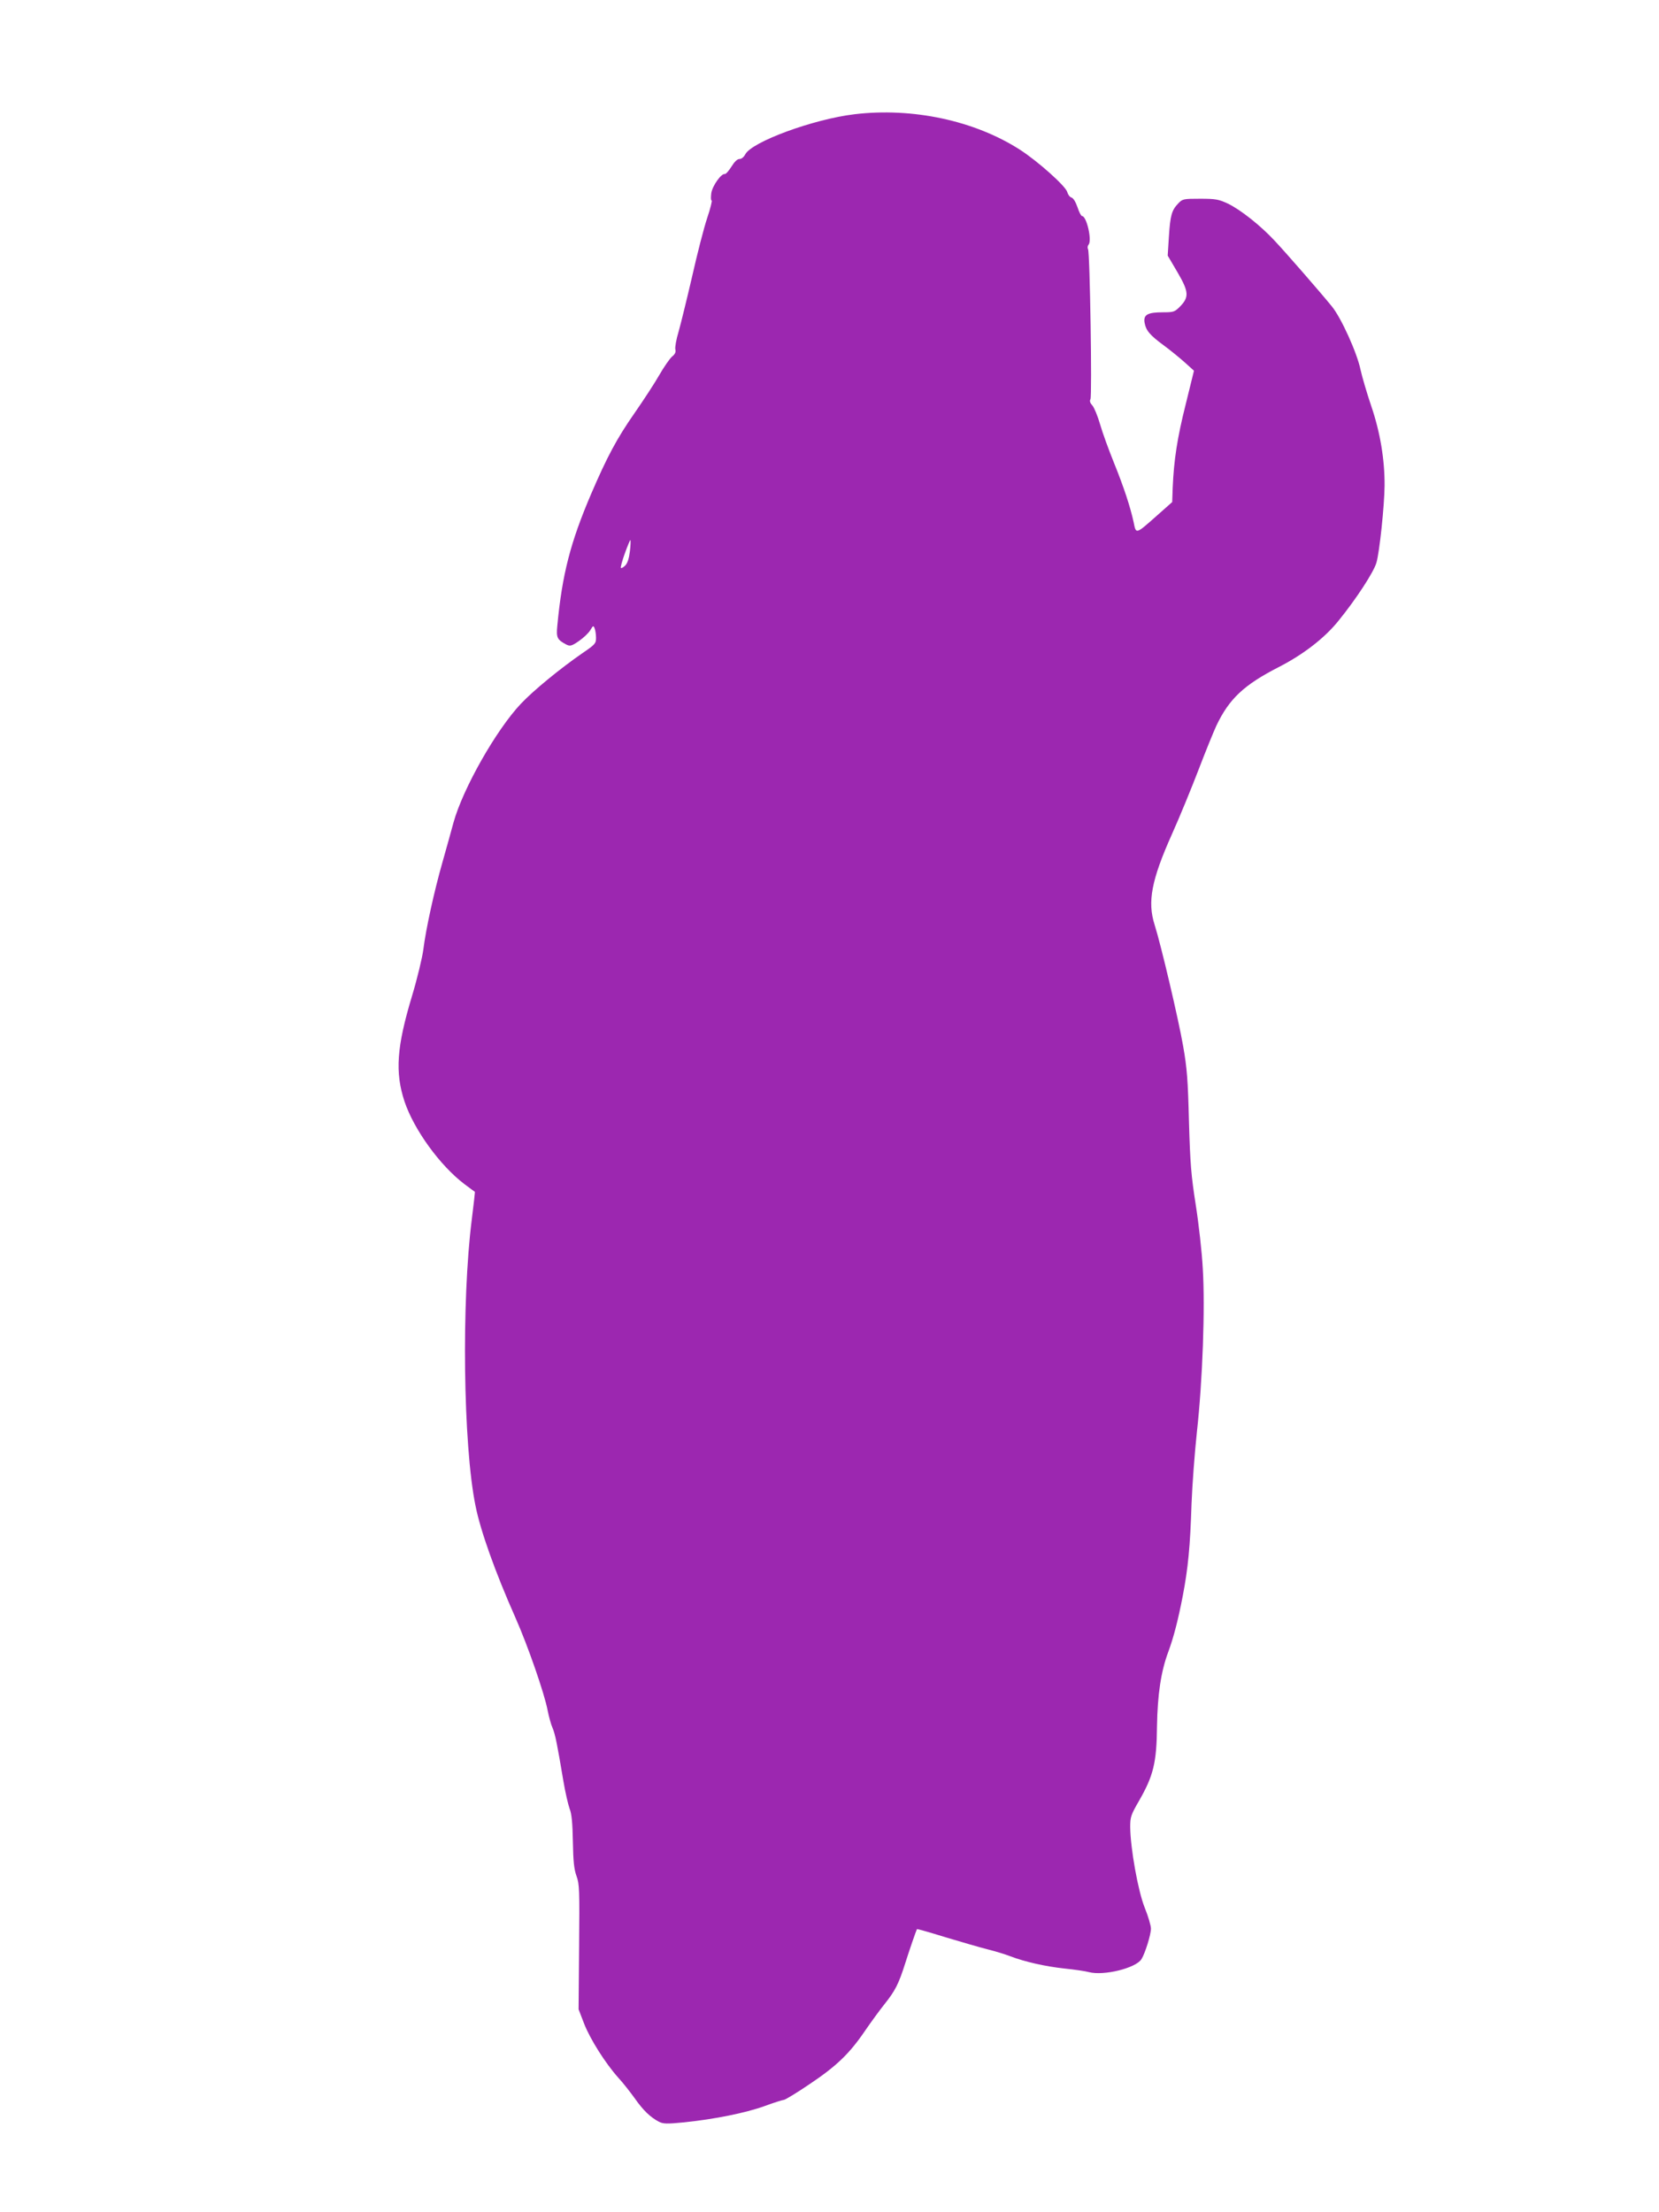 <?xml version="1.0" standalone="no"?>
<!DOCTYPE svg PUBLIC "-//W3C//DTD SVG 20010904//EN"
 "http://www.w3.org/TR/2001/REC-SVG-20010904/DTD/svg10.dtd">
<svg version="1.0" xmlns="http://www.w3.org/2000/svg"
 width="960pt" height="1280pt" viewBox="0 0 960 1280"
 preserveAspectRatio="xMidYMid meet">
<g transform="translate(0,1280) scale(0.1,-0.1)"
fill="#9c27b0" stroke="none">
<path d="M4945 12139 c-237 -28 -597 -160 -633 -233 -8 -15 -21 -26 -33 -26
-13 0 -29 -16 -47 -45 -15 -24 -32 -43 -38 -42 -20 4 -71 -67 -78 -110 -3 -24
-3 -43 2 -43 4 0 -7 -46 -26 -102 -19 -57 -58 -209 -87 -338 -30 -129 -65
-272 -78 -318 -14 -46 -22 -92 -19 -104 4 -15 -2 -28 -20 -42 -13 -12 -46 -59
-73 -106 -26 -46 -91 -145 -143 -220 -102 -146 -159 -253 -251 -467 -121 -283
-168 -467 -196 -763 -7 -71 -1 -81 53 -110 21 -10 30 -8 72 21 26 18 56 46 66
63 16 27 18 28 25 10 4 -10 8 -35 8 -54 0 -33 -5 -39 -77 -88 -129 -89 -283
-215 -357 -293 -144 -152 -337 -493 -391 -689 -14 -52 -43 -156 -64 -230 -48
-168 -96 -388 -110 -502 -6 -47 -35 -168 -65 -268 -90 -298 -100 -444 -44
-614 55 -163 205 -370 346 -477 32 -24 59 -44 61 -45 1 0 -7 -73 -18 -160 -60
-474 -50 -1302 21 -1654 29 -147 114 -385 232 -651 71 -160 168 -439 186 -536
7 -35 19 -80 28 -100 16 -38 26 -88 63 -308 11 -66 28 -138 36 -160 12 -29 17
-82 19 -190 2 -117 7 -161 21 -200 17 -46 18 -79 15 -411 l-3 -360 32 -83 c35
-90 123 -229 198 -313 27 -29 69 -83 95 -119 49 -70 90 -109 139 -135 25 -13
45 -14 146 -4 175 18 355 54 466 94 54 20 105 36 112 36 7 0 75 41 150 92 154
103 230 176 319 307 33 48 83 117 111 152 64 80 84 119 122 239 25 79 62 186
68 198 1 2 75 -19 165 -47 90 -27 200 -59 244 -70 44 -11 103 -29 131 -40 84
-32 202 -59 314 -71 58 -6 121 -15 142 -21 85 -22 270 23 303 75 21 33 55 142
55 177 0 17 -16 72 -36 121 -39 97 -83 346 -84 467 0 58 4 70 52 153 82 143
101 219 103 428 3 185 23 320 66 434 30 82 55 177 83 321 31 162 43 287 51
535 4 107 18 294 31 415 33 298 48 719 34 945 -5 96 -24 263 -41 370 -26 167
-32 235 -39 480 -6 241 -11 309 -34 439 -27 155 -127 581 -165 701 -42 132
-18 258 99 520 46 102 115 271 155 375 40 105 87 220 104 257 74 155 159 235
360 338 143 73 267 169 347 269 103 127 204 282 219 336 18 62 46 330 47 445
1 151 -26 311 -77 460 -25 74 -53 169 -62 210 -20 98 -112 301 -166 367 -65
80 -265 310 -332 381 -81 87 -197 179 -270 214 -54 25 -71 28 -161 28 -96 0
-101 -1 -126 -27 -38 -40 -46 -68 -54 -191 l-7 -111 57 -97 c66 -113 68 -144
12 -200 -29 -29 -37 -31 -97 -31 -88 0 -113 -14 -106 -59 8 -46 29 -72 112
-133 38 -28 93 -73 122 -99 l52 -47 -48 -195 c-49 -195 -68 -321 -75 -480 l-3
-85 -88 -78 c-124 -110 -121 -109 -135 -39 -19 88 -57 204 -115 347 -29 72
-65 170 -79 219 -14 49 -35 99 -45 110 -13 14 -17 26 -11 36 10 18 -3 851 -14
868 -4 7 -3 19 3 26 21 25 -11 166 -38 166 -5 0 -17 23 -26 51 -11 31 -24 53
-35 56 -10 3 -20 17 -24 31 -7 33 -170 179 -276 247 -261 167 -619 244 -955
204z m-1300 -2529 c-5 -41 -14 -69 -27 -82 -11 -11 -22 -17 -25 -14 -3 3 7 41
23 85 16 44 30 78 32 76 2 -2 1 -32 -3 -65z"/>
</g>
</svg>
